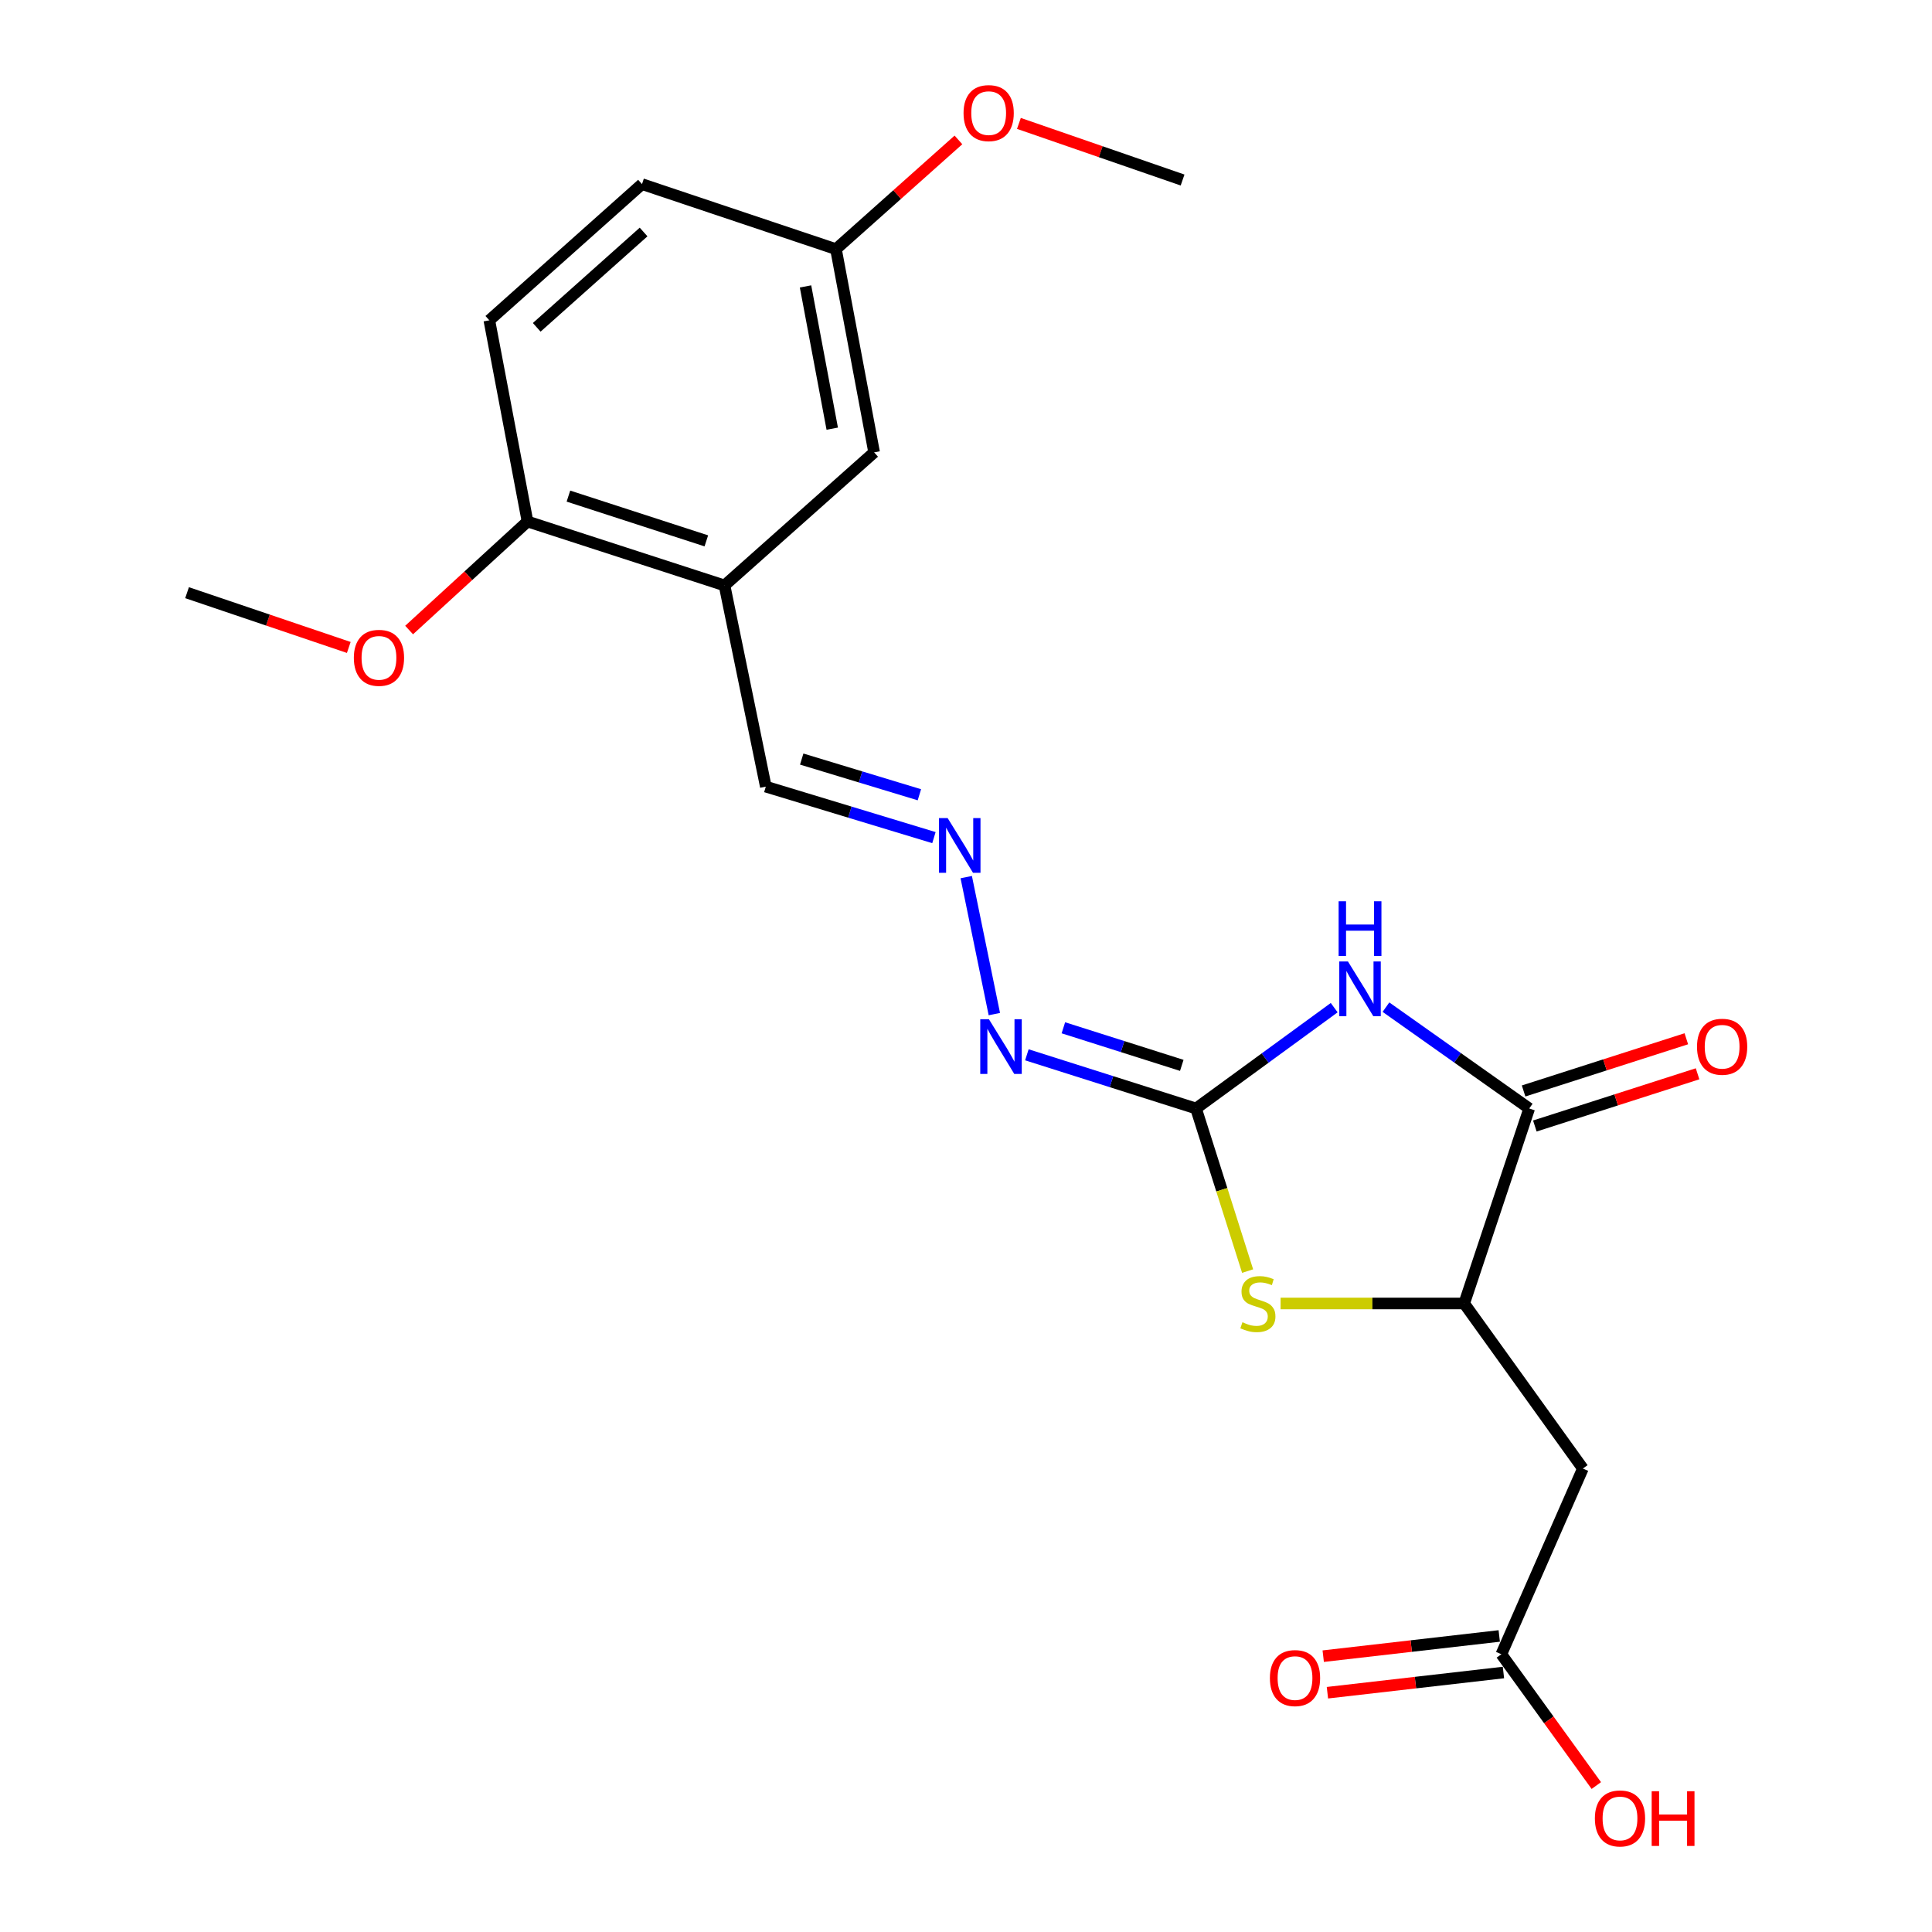<?xml version='1.0' encoding='iso-8859-1'?>
<svg version='1.1' baseProfile='full'
              xmlns='http://www.w3.org/2000/svg'
                      xmlns:rdkit='http://www.rdkit.org/xml'
                      xmlns:xlink='http://www.w3.org/1999/xlink'
                  xml:space='preserve'
width='1000px' height='1000px' viewBox='0 0 1000 1000'>
<!-- END OF HEADER -->
<rect style='opacity:1.0;fill:#FFFFFF;stroke:none' width='1000' height='1000' x='0' y='0'> </rect>
<path class='bond-0' d='M 690.58,521.562 L 654.82,547.656' style='fill:none;fill-rule:evenodd;stroke:#0000FF;stroke-width:6px;stroke-linecap:butt;stroke-linejoin:miter;stroke-opacity:1' />
<path class='bond-0' d='M 654.82,547.656 L 619.059,573.75' style='fill:none;fill-rule:evenodd;stroke:#000000;stroke-width:6px;stroke-linecap:butt;stroke-linejoin:miter;stroke-opacity:1' />
<path class='bond-1' d='M 717.369,521.301 L 754.446,547.525' style='fill:none;fill-rule:evenodd;stroke:#0000FF;stroke-width:6px;stroke-linecap:butt;stroke-linejoin:miter;stroke-opacity:1' />
<path class='bond-1' d='M 754.446,547.525 L 791.523,573.75' style='fill:none;fill-rule:evenodd;stroke:#000000;stroke-width:6px;stroke-linecap:butt;stroke-linejoin:miter;stroke-opacity:1' />
<path class='bond-2' d='M 619.059,573.75 L 632.411,615.83' style='fill:none;fill-rule:evenodd;stroke:#000000;stroke-width:6px;stroke-linecap:butt;stroke-linejoin:miter;stroke-opacity:1' />
<path class='bond-2' d='M 632.411,615.83 L 645.762,657.909' style='fill:none;fill-rule:evenodd;stroke:#CCCC00;stroke-width:6px;stroke-linecap:butt;stroke-linejoin:miter;stroke-opacity:1' />
<path class='bond-6' d='M 619.059,573.75 L 575.284,559.857' style='fill:none;fill-rule:evenodd;stroke:#000000;stroke-width:6px;stroke-linecap:butt;stroke-linejoin:miter;stroke-opacity:1' />
<path class='bond-6' d='M 575.284,559.857 L 531.509,545.964' style='fill:none;fill-rule:evenodd;stroke:#0000FF;stroke-width:6px;stroke-linecap:butt;stroke-linejoin:miter;stroke-opacity:1' />
<path class='bond-6' d='M 611.687,551.431 L 581.044,541.706' style='fill:none;fill-rule:evenodd;stroke:#000000;stroke-width:6px;stroke-linecap:butt;stroke-linejoin:miter;stroke-opacity:1' />
<path class='bond-6' d='M 581.044,541.706 L 550.402,531.981' style='fill:none;fill-rule:evenodd;stroke:#0000FF;stroke-width:6px;stroke-linecap:butt;stroke-linejoin:miter;stroke-opacity:1' />
<path class='bond-3' d='M 791.523,573.75 L 757.86,674.677' style='fill:none;fill-rule:evenodd;stroke:#000000;stroke-width:6px;stroke-linecap:butt;stroke-linejoin:miter;stroke-opacity:1' />
<path class='bond-10' d='M 794.432,582.816 L 836.545,569.305' style='fill:none;fill-rule:evenodd;stroke:#000000;stroke-width:6px;stroke-linecap:butt;stroke-linejoin:miter;stroke-opacity:1' />
<path class='bond-10' d='M 836.545,569.305 L 878.658,555.794' style='fill:none;fill-rule:evenodd;stroke:#FF0000;stroke-width:6px;stroke-linecap:butt;stroke-linejoin:miter;stroke-opacity:1' />
<path class='bond-10' d='M 788.614,564.683 L 830.728,551.172' style='fill:none;fill-rule:evenodd;stroke:#000000;stroke-width:6px;stroke-linecap:butt;stroke-linejoin:miter;stroke-opacity:1' />
<path class='bond-10' d='M 830.728,551.172 L 872.841,537.661' style='fill:none;fill-rule:evenodd;stroke:#FF0000;stroke-width:6px;stroke-linecap:butt;stroke-linejoin:miter;stroke-opacity:1' />
<path class='bond-22' d='M 662.832,674.677 L 710.346,674.677' style='fill:none;fill-rule:evenodd;stroke:#CCCC00;stroke-width:6px;stroke-linecap:butt;stroke-linejoin:miter;stroke-opacity:1' />
<path class='bond-22' d='M 710.346,674.677 L 757.86,674.677' style='fill:none;fill-rule:evenodd;stroke:#000000;stroke-width:6px;stroke-linecap:butt;stroke-linejoin:miter;stroke-opacity:1' />
<path class='bond-4' d='M 757.86,674.677 L 819.294,760.115' style='fill:none;fill-rule:evenodd;stroke:#000000;stroke-width:6px;stroke-linecap:butt;stroke-linejoin:miter;stroke-opacity:1' />
<path class='bond-7' d='M 819.294,760.115 L 777.093,856.229' style='fill:none;fill-rule:evenodd;stroke:#000000;stroke-width:6px;stroke-linecap:butt;stroke-linejoin:miter;stroke-opacity:1' />
<path class='bond-5' d='M 375.015,303.025 L 396.385,407.157' style='fill:none;fill-rule:evenodd;stroke:#000000;stroke-width:6px;stroke-linecap:butt;stroke-linejoin:miter;stroke-opacity:1' />
<path class='bond-9' d='M 375.015,303.025 L 273.041,269.932' style='fill:none;fill-rule:evenodd;stroke:#000000;stroke-width:6px;stroke-linecap:butt;stroke-linejoin:miter;stroke-opacity:1' />
<path class='bond-9' d='M 365.597,279.948 L 294.215,256.783' style='fill:none;fill-rule:evenodd;stroke:#000000;stroke-width:6px;stroke-linecap:butt;stroke-linejoin:miter;stroke-opacity:1' />
<path class='bond-11' d='M 375.015,303.025 L 452.445,234.142' style='fill:none;fill-rule:evenodd;stroke:#000000;stroke-width:6px;stroke-linecap:butt;stroke-linejoin:miter;stroke-opacity:1' />
<path class='bond-8' d='M 514.671,524.898 L 500.124,453.992' style='fill:none;fill-rule:evenodd;stroke:#0000FF;stroke-width:6px;stroke-linecap:butt;stroke-linejoin:miter;stroke-opacity:1' />
<path class='bond-13' d='M 776.007,846.769 L 730.452,851.999' style='fill:none;fill-rule:evenodd;stroke:#000000;stroke-width:6px;stroke-linecap:butt;stroke-linejoin:miter;stroke-opacity:1' />
<path class='bond-13' d='M 730.452,851.999 L 684.896,857.23' style='fill:none;fill-rule:evenodd;stroke:#FF0000;stroke-width:6px;stroke-linecap:butt;stroke-linejoin:miter;stroke-opacity:1' />
<path class='bond-13' d='M 778.179,865.688 L 732.624,870.918' style='fill:none;fill-rule:evenodd;stroke:#000000;stroke-width:6px;stroke-linecap:butt;stroke-linejoin:miter;stroke-opacity:1' />
<path class='bond-13' d='M 732.624,870.918 L 687.068,876.148' style='fill:none;fill-rule:evenodd;stroke:#FF0000;stroke-width:6px;stroke-linecap:butt;stroke-linejoin:miter;stroke-opacity:1' />
<path class='bond-16' d='M 777.093,856.229 L 801.673,890.214' style='fill:none;fill-rule:evenodd;stroke:#000000;stroke-width:6px;stroke-linecap:butt;stroke-linejoin:miter;stroke-opacity:1' />
<path class='bond-16' d='M 801.673,890.214 L 826.254,924.199' style='fill:none;fill-rule:evenodd;stroke:#FF0000;stroke-width:6px;stroke-linecap:butt;stroke-linejoin:miter;stroke-opacity:1' />
<path class='bond-12' d='M 483.399,433.551 L 439.892,420.354' style='fill:none;fill-rule:evenodd;stroke:#0000FF;stroke-width:6px;stroke-linecap:butt;stroke-linejoin:miter;stroke-opacity:1' />
<path class='bond-12' d='M 439.892,420.354 L 396.385,407.157' style='fill:none;fill-rule:evenodd;stroke:#000000;stroke-width:6px;stroke-linecap:butt;stroke-linejoin:miter;stroke-opacity:1' />
<path class='bond-12' d='M 475.875,411.369 L 445.42,402.131' style='fill:none;fill-rule:evenodd;stroke:#0000FF;stroke-width:6px;stroke-linecap:butt;stroke-linejoin:miter;stroke-opacity:1' />
<path class='bond-12' d='M 445.42,402.131 L 414.965,392.893' style='fill:none;fill-rule:evenodd;stroke:#000000;stroke-width:6px;stroke-linecap:butt;stroke-linejoin:miter;stroke-opacity:1' />
<path class='bond-14' d='M 273.041,269.932 L 253.278,165.789' style='fill:none;fill-rule:evenodd;stroke:#000000;stroke-width:6px;stroke-linecap:butt;stroke-linejoin:miter;stroke-opacity:1' />
<path class='bond-18' d='M 273.041,269.932 L 242.399,298.019' style='fill:none;fill-rule:evenodd;stroke:#000000;stroke-width:6px;stroke-linecap:butt;stroke-linejoin:miter;stroke-opacity:1' />
<path class='bond-18' d='M 242.399,298.019 L 211.758,326.106' style='fill:none;fill-rule:evenodd;stroke:#FF0000;stroke-width:6px;stroke-linecap:butt;stroke-linejoin:miter;stroke-opacity:1' />
<path class='bond-15' d='M 452.445,234.142 L 432.693,128.952' style='fill:none;fill-rule:evenodd;stroke:#000000;stroke-width:6px;stroke-linecap:butt;stroke-linejoin:miter;stroke-opacity:1' />
<path class='bond-15' d='M 430.766,221.878 L 416.94,148.245' style='fill:none;fill-rule:evenodd;stroke:#000000;stroke-width:6px;stroke-linecap:butt;stroke-linejoin:miter;stroke-opacity:1' />
<path class='bond-23' d='M 253.278,165.789 L 332.295,95.299' style='fill:none;fill-rule:evenodd;stroke:#000000;stroke-width:6px;stroke-linecap:butt;stroke-linejoin:miter;stroke-opacity:1' />
<path class='bond-23' d='M 277.808,169.426 L 333.12,120.083' style='fill:none;fill-rule:evenodd;stroke:#000000;stroke-width:6px;stroke-linecap:butt;stroke-linejoin:miter;stroke-opacity:1' />
<path class='bond-17' d='M 432.693,128.952 L 332.295,95.299' style='fill:none;fill-rule:evenodd;stroke:#000000;stroke-width:6px;stroke-linecap:butt;stroke-linejoin:miter;stroke-opacity:1' />
<path class='bond-19' d='M 432.693,128.952 L 464.389,100.685' style='fill:none;fill-rule:evenodd;stroke:#000000;stroke-width:6px;stroke-linecap:butt;stroke-linejoin:miter;stroke-opacity:1' />
<path class='bond-19' d='M 464.389,100.685 L 496.084,72.417' style='fill:none;fill-rule:evenodd;stroke:#FF0000;stroke-width:6px;stroke-linecap:butt;stroke-linejoin:miter;stroke-opacity:1' />
<path class='bond-20' d='M 180.528,335.121 L 138.674,320.945' style='fill:none;fill-rule:evenodd;stroke:#FF0000;stroke-width:6px;stroke-linecap:butt;stroke-linejoin:miter;stroke-opacity:1' />
<path class='bond-20' d='M 138.674,320.945 L 96.821,306.77' style='fill:none;fill-rule:evenodd;stroke:#000000;stroke-width:6px;stroke-linecap:butt;stroke-linejoin:miter;stroke-opacity:1' />
<path class='bond-21' d='M 527.387,63.878 L 569.742,78.531' style='fill:none;fill-rule:evenodd;stroke:#FF0000;stroke-width:6px;stroke-linecap:butt;stroke-linejoin:miter;stroke-opacity:1' />
<path class='bond-21' d='M 569.742,78.531 L 612.098,93.183' style='fill:none;fill-rule:evenodd;stroke:#000000;stroke-width:6px;stroke-linecap:butt;stroke-linejoin:miter;stroke-opacity:1' />
<path  class='atom-0' d='M 697.687 497.648
L 706.967 512.648
Q 707.887 514.128, 709.367 516.808
Q 710.847 519.488, 710.927 519.648
L 710.927 497.648
L 714.687 497.648
L 714.687 525.968
L 710.807 525.968
L 700.847 509.568
Q 699.687 507.648, 698.447 505.448
Q 697.247 503.248, 696.887 502.568
L 696.887 525.968
L 693.207 525.968
L 693.207 497.648
L 697.687 497.648
' fill='#0000FF'/>
<path  class='atom-0' d='M 692.867 466.496
L 696.707 466.496
L 696.707 478.536
L 711.187 478.536
L 711.187 466.496
L 715.027 466.496
L 715.027 494.816
L 711.187 494.816
L 711.187 481.736
L 696.707 481.736
L 696.707 494.816
L 692.867 494.816
L 692.867 466.496
' fill='#0000FF'/>
<path  class='atom-3' d='M 643.083 684.397
Q 643.403 684.517, 644.723 685.077
Q 646.043 685.637, 647.483 685.997
Q 648.963 686.317, 650.403 686.317
Q 653.083 686.317, 654.643 685.037
Q 656.203 683.717, 656.203 681.437
Q 656.203 679.877, 655.403 678.917
Q 654.643 677.957, 653.443 677.437
Q 652.243 676.917, 650.243 676.317
Q 647.723 675.557, 646.203 674.837
Q 644.723 674.117, 643.643 672.597
Q 642.603 671.077, 642.603 668.517
Q 642.603 664.957, 645.003 662.757
Q 647.443 660.557, 652.243 660.557
Q 655.523 660.557, 659.243 662.117
L 658.323 665.197
Q 654.923 663.797, 652.363 663.797
Q 649.603 663.797, 648.083 664.957
Q 646.563 666.077, 646.603 668.037
Q 646.603 669.557, 647.363 670.477
Q 648.163 671.397, 649.283 671.917
Q 650.443 672.437, 652.363 673.037
Q 654.923 673.837, 656.443 674.637
Q 657.963 675.437, 659.043 677.077
Q 660.163 678.677, 660.163 681.437
Q 660.163 685.357, 657.523 687.477
Q 654.923 689.557, 650.563 689.557
Q 648.043 689.557, 646.123 688.997
Q 644.243 688.477, 642.003 687.557
L 643.083 684.397
' fill='#CCCC00'/>
<path  class='atom-7' d='M 511.861 527.555
L 521.141 542.555
Q 522.061 544.035, 523.541 546.715
Q 525.021 549.395, 525.101 549.555
L 525.101 527.555
L 528.861 527.555
L 528.861 555.875
L 524.981 555.875
L 515.021 539.475
Q 513.861 537.555, 512.621 535.355
Q 511.421 533.155, 511.061 532.475
L 511.061 555.875
L 507.381 555.875
L 507.381 527.555
L 511.861 527.555
' fill='#0000FF'/>
<path  class='atom-9' d='M 490.502 423.444
L 499.782 438.444
Q 500.702 439.924, 502.182 442.604
Q 503.662 445.284, 503.742 445.444
L 503.742 423.444
L 507.502 423.444
L 507.502 451.764
L 503.622 451.764
L 493.662 435.364
Q 492.502 433.444, 491.262 431.244
Q 490.062 429.044, 489.702 428.364
L 489.702 451.764
L 486.022 451.764
L 486.022 423.444
L 490.502 423.444
' fill='#0000FF'/>
<path  class='atom-11' d='M 878.371 541.795
Q 878.371 534.995, 881.731 531.195
Q 885.091 527.395, 891.371 527.395
Q 897.651 527.395, 901.011 531.195
Q 904.371 534.995, 904.371 541.795
Q 904.371 548.675, 900.971 552.595
Q 897.571 556.475, 891.371 556.475
Q 885.131 556.475, 881.731 552.595
Q 878.371 548.715, 878.371 541.795
M 891.371 553.275
Q 895.691 553.275, 898.011 550.395
Q 900.371 547.475, 900.371 541.795
Q 900.371 536.235, 898.011 533.435
Q 895.691 530.595, 891.371 530.595
Q 887.051 530.595, 884.691 533.395
Q 882.371 536.195, 882.371 541.795
Q 882.371 547.515, 884.691 550.395
Q 887.051 553.275, 891.371 553.275
' fill='#FF0000'/>
<path  class='atom-14' d='M 657.295 868.57
Q 657.295 861.77, 660.655 857.97
Q 664.015 854.17, 670.295 854.17
Q 676.575 854.17, 679.935 857.97
Q 683.295 861.77, 683.295 868.57
Q 683.295 875.45, 679.895 879.37
Q 676.495 883.25, 670.295 883.25
Q 664.055 883.25, 660.655 879.37
Q 657.295 875.49, 657.295 868.57
M 670.295 880.05
Q 674.615 880.05, 676.935 877.17
Q 679.295 874.25, 679.295 868.57
Q 679.295 863.01, 676.935 860.21
Q 674.615 857.37, 670.295 857.37
Q 665.975 857.37, 663.615 860.17
Q 661.295 862.97, 661.295 868.57
Q 661.295 874.29, 663.615 877.17
Q 665.975 880.05, 670.295 880.05
' fill='#FF0000'/>
<path  class='atom-17' d='M 825.506 941.218
Q 825.506 934.418, 828.866 930.618
Q 832.226 926.818, 838.506 926.818
Q 844.786 926.818, 848.146 930.618
Q 851.506 934.418, 851.506 941.218
Q 851.506 948.098, 848.106 952.018
Q 844.706 955.898, 838.506 955.898
Q 832.266 955.898, 828.866 952.018
Q 825.506 948.138, 825.506 941.218
M 838.506 952.698
Q 842.826 952.698, 845.146 949.818
Q 847.506 946.898, 847.506 941.218
Q 847.506 935.658, 845.146 932.858
Q 842.826 930.018, 838.506 930.018
Q 834.186 930.018, 831.826 932.818
Q 829.506 935.618, 829.506 941.218
Q 829.506 946.938, 831.826 949.818
Q 834.186 952.698, 838.506 952.698
' fill='#FF0000'/>
<path  class='atom-17' d='M 854.906 927.138
L 858.746 927.138
L 858.746 939.178
L 873.226 939.178
L 873.226 927.138
L 877.066 927.138
L 877.066 955.458
L 873.226 955.458
L 873.226 942.378
L 858.746 942.378
L 858.746 955.458
L 854.906 955.458
L 854.906 927.138
' fill='#FF0000'/>
<path  class='atom-19' d='M 183.15 340.492
Q 183.15 333.692, 186.51 329.892
Q 189.87 326.092, 196.15 326.092
Q 202.43 326.092, 205.79 329.892
Q 209.15 333.692, 209.15 340.492
Q 209.15 347.372, 205.75 351.292
Q 202.35 355.172, 196.15 355.172
Q 189.91 355.172, 186.51 351.292
Q 183.15 347.412, 183.15 340.492
M 196.15 351.972
Q 200.47 351.972, 202.79 349.092
Q 205.15 346.172, 205.15 340.492
Q 205.15 334.932, 202.79 332.132
Q 200.47 329.292, 196.15 329.292
Q 191.83 329.292, 189.47 332.092
Q 187.15 334.892, 187.15 340.492
Q 187.15 346.212, 189.47 349.092
Q 191.83 351.972, 196.15 351.972
' fill='#FF0000'/>
<path  class='atom-20' d='M 498.732 58.542
Q 498.732 51.742, 502.092 47.942
Q 505.452 44.142, 511.732 44.142
Q 518.012 44.142, 521.372 47.942
Q 524.732 51.742, 524.732 58.542
Q 524.732 65.422, 521.332 69.342
Q 517.932 73.222, 511.732 73.222
Q 505.492 73.222, 502.092 69.342
Q 498.732 65.462, 498.732 58.542
M 511.732 70.022
Q 516.052 70.022, 518.372 67.142
Q 520.732 64.222, 520.732 58.542
Q 520.732 52.982, 518.372 50.182
Q 516.052 47.342, 511.732 47.342
Q 507.412 47.342, 505.052 50.142
Q 502.732 52.942, 502.732 58.542
Q 502.732 64.262, 505.052 67.142
Q 507.412 70.022, 511.732 70.022
' fill='#FF0000'/>
</svg>
